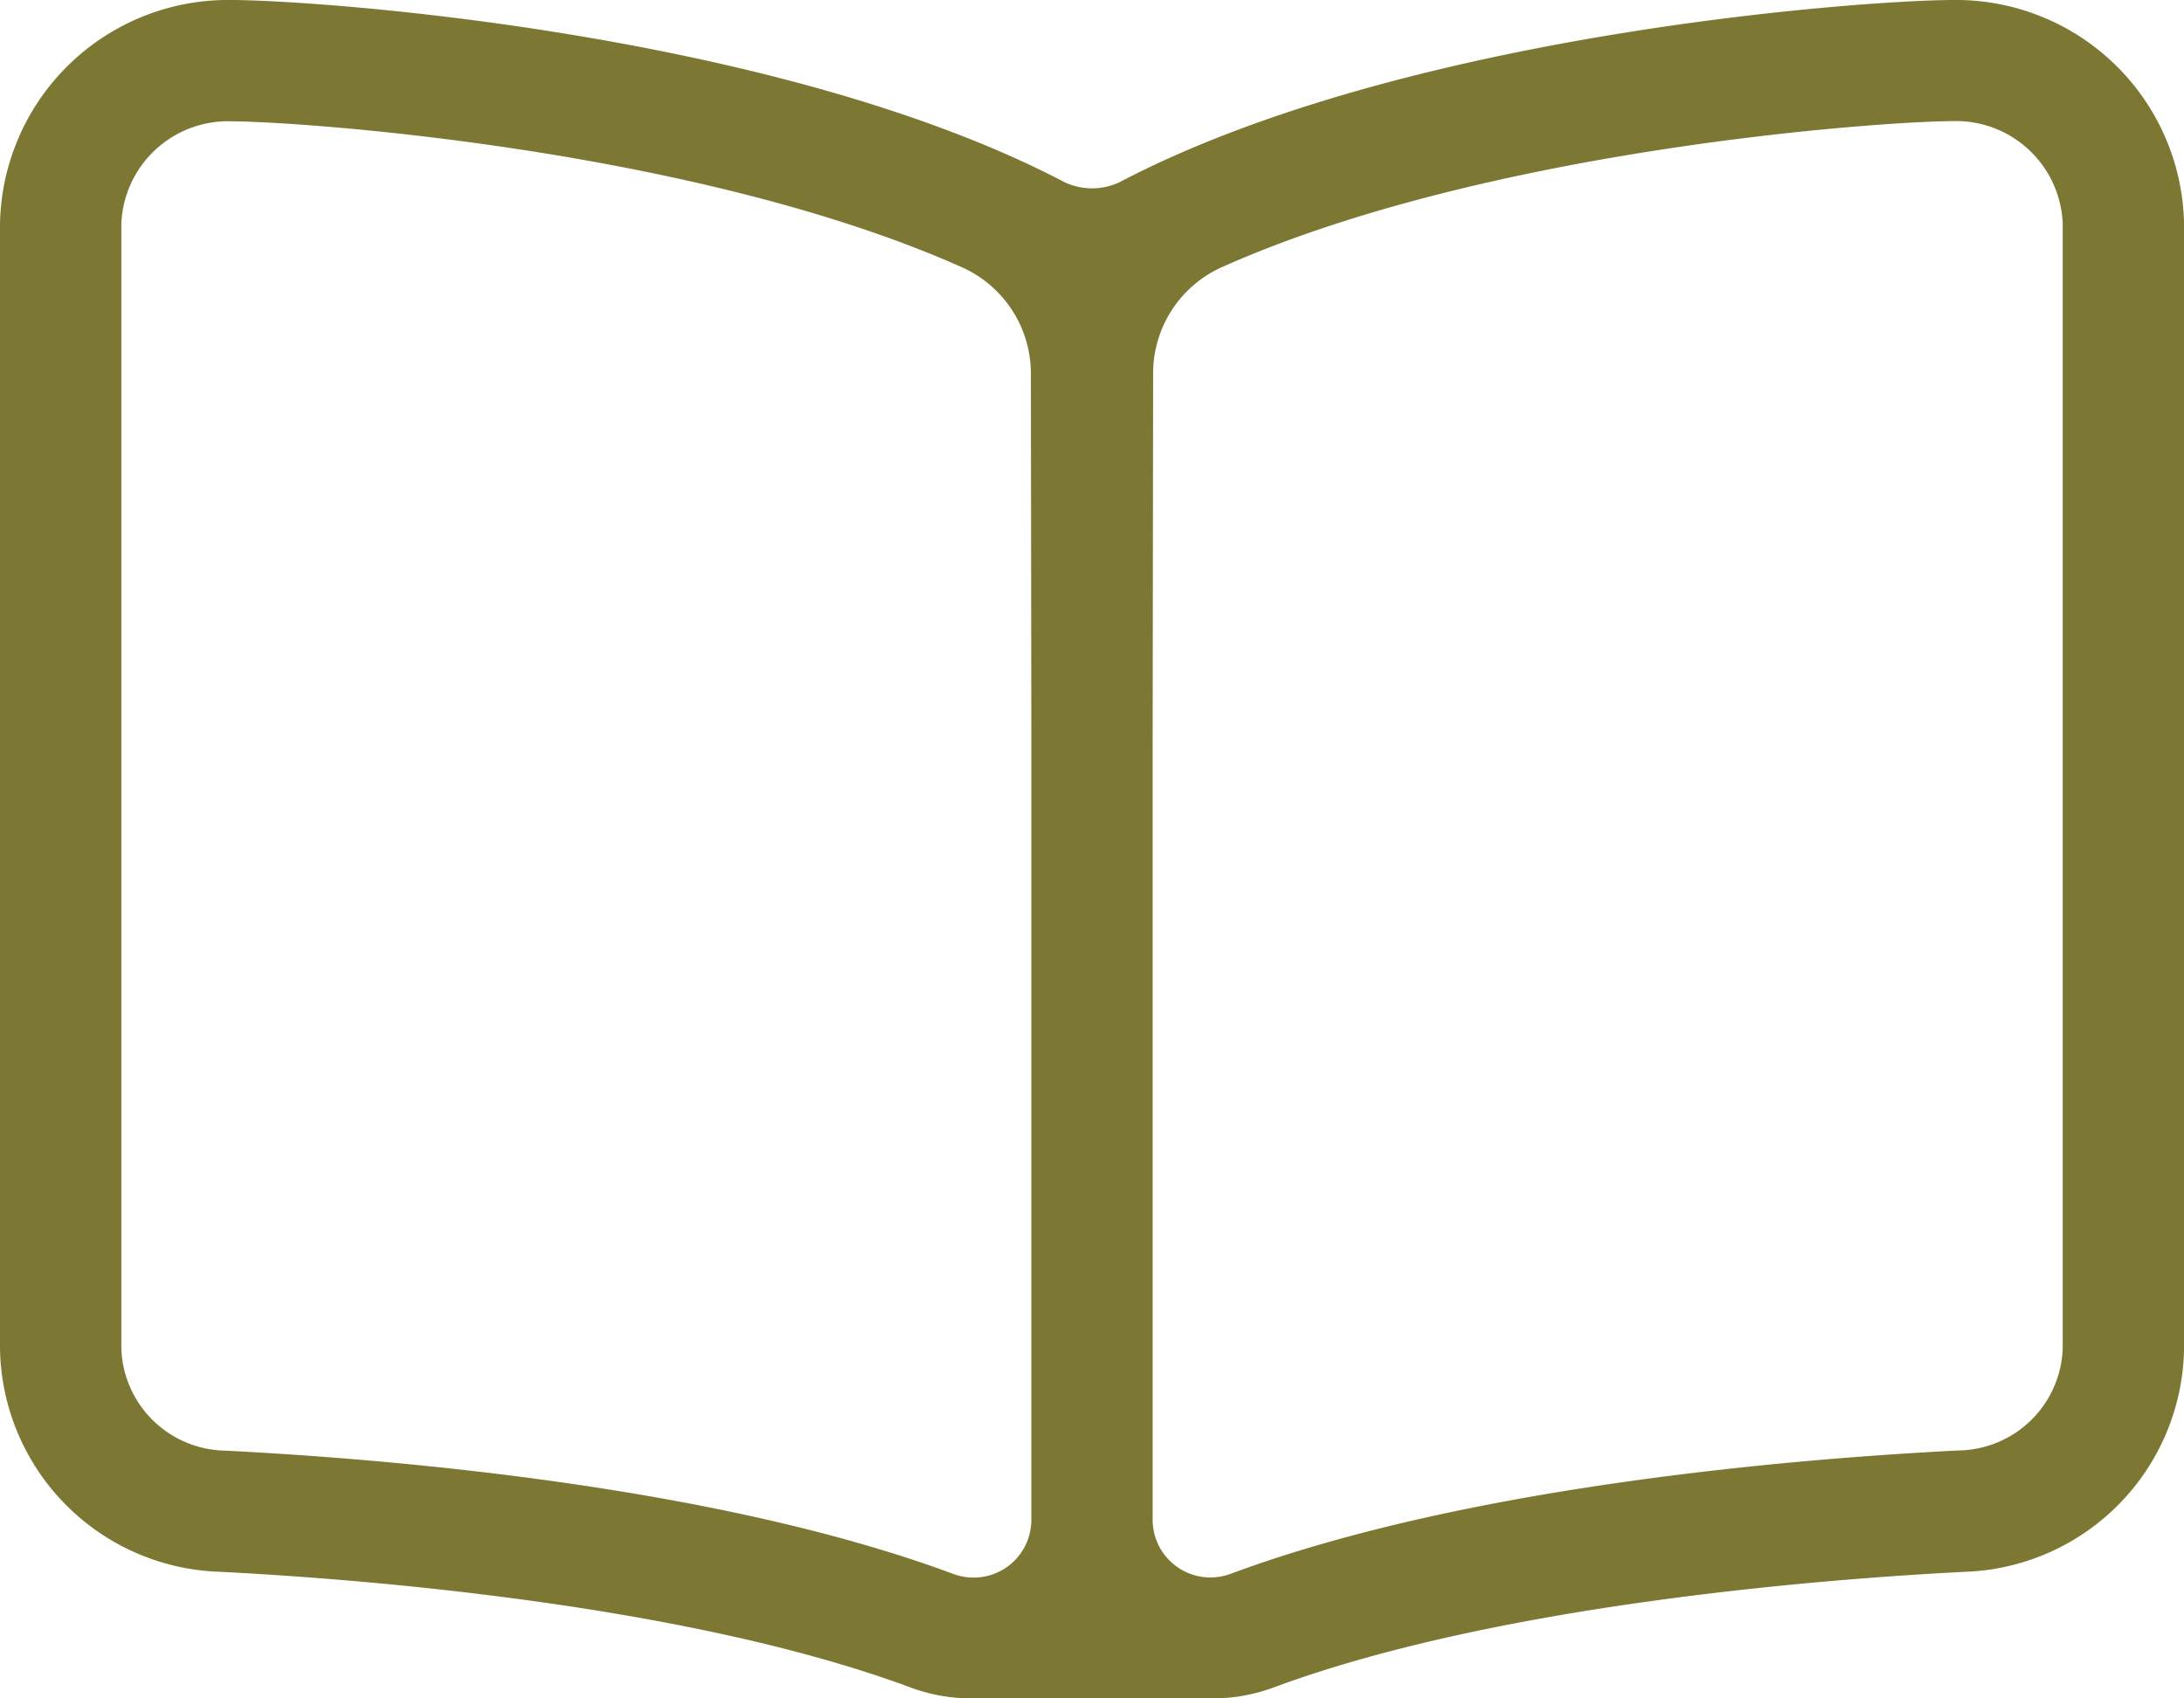 <svg xmlns="http://www.w3.org/2000/svg" width="44.999" height="35" viewBox="0 0 44.999 35">
  <path id="Path_156" data-name="Path 156" d="M40.227,32h-.012c-1.881.009-11.309.69-17.153,3.757a1.332,1.332,0,0,1-1.123,0C16.093,32.69,6.666,32.009,4.785,32H4.773A4.7,4.7,0,0,0,0,36.61V59.79a4.677,4.677,0,0,0,4.52,4.6c2.716.137,9.534.645,14.21,2.373A3.623,3.623,0,0,0,20,67h5a3.642,3.642,0,0,0,1.27-.236c4.677-1.727,11.494-2.235,14.212-2.373A4.675,4.675,0,0,0,45,59.791V36.61A4.7,4.7,0,0,0,40.227,32ZM21.25,63.328a1.19,1.19,0,0,1-1.192,1.182,1.2,1.2,0,0,1-.421-.077C14.758,62.62,8,62.064,4.644,61.894A2.18,2.18,0,0,1,2.5,59.79V36.61A2.2,2.2,0,0,1,4.773,34.5c1.506.008,9.567.577,15.009,2.991a2.4,2.4,0,0,1,1.458,2.175l.01,7.838ZM42.5,59.79a2.18,2.18,0,0,1-2.145,2.1c-3.353.17-10.114.727-14.993,2.54a1.2,1.2,0,0,1-.421.077,1.19,1.19,0,0,1-1.192-1.182V47.5l.01-7.838a2.4,2.4,0,0,1,1.458-2.175c5.442-2.415,13.5-2.984,15.009-2.991A2.2,2.2,0,0,1,42.5,36.61V59.79Z" transform="translate(0 -32)" fill="#7c7833"/>
</svg>
